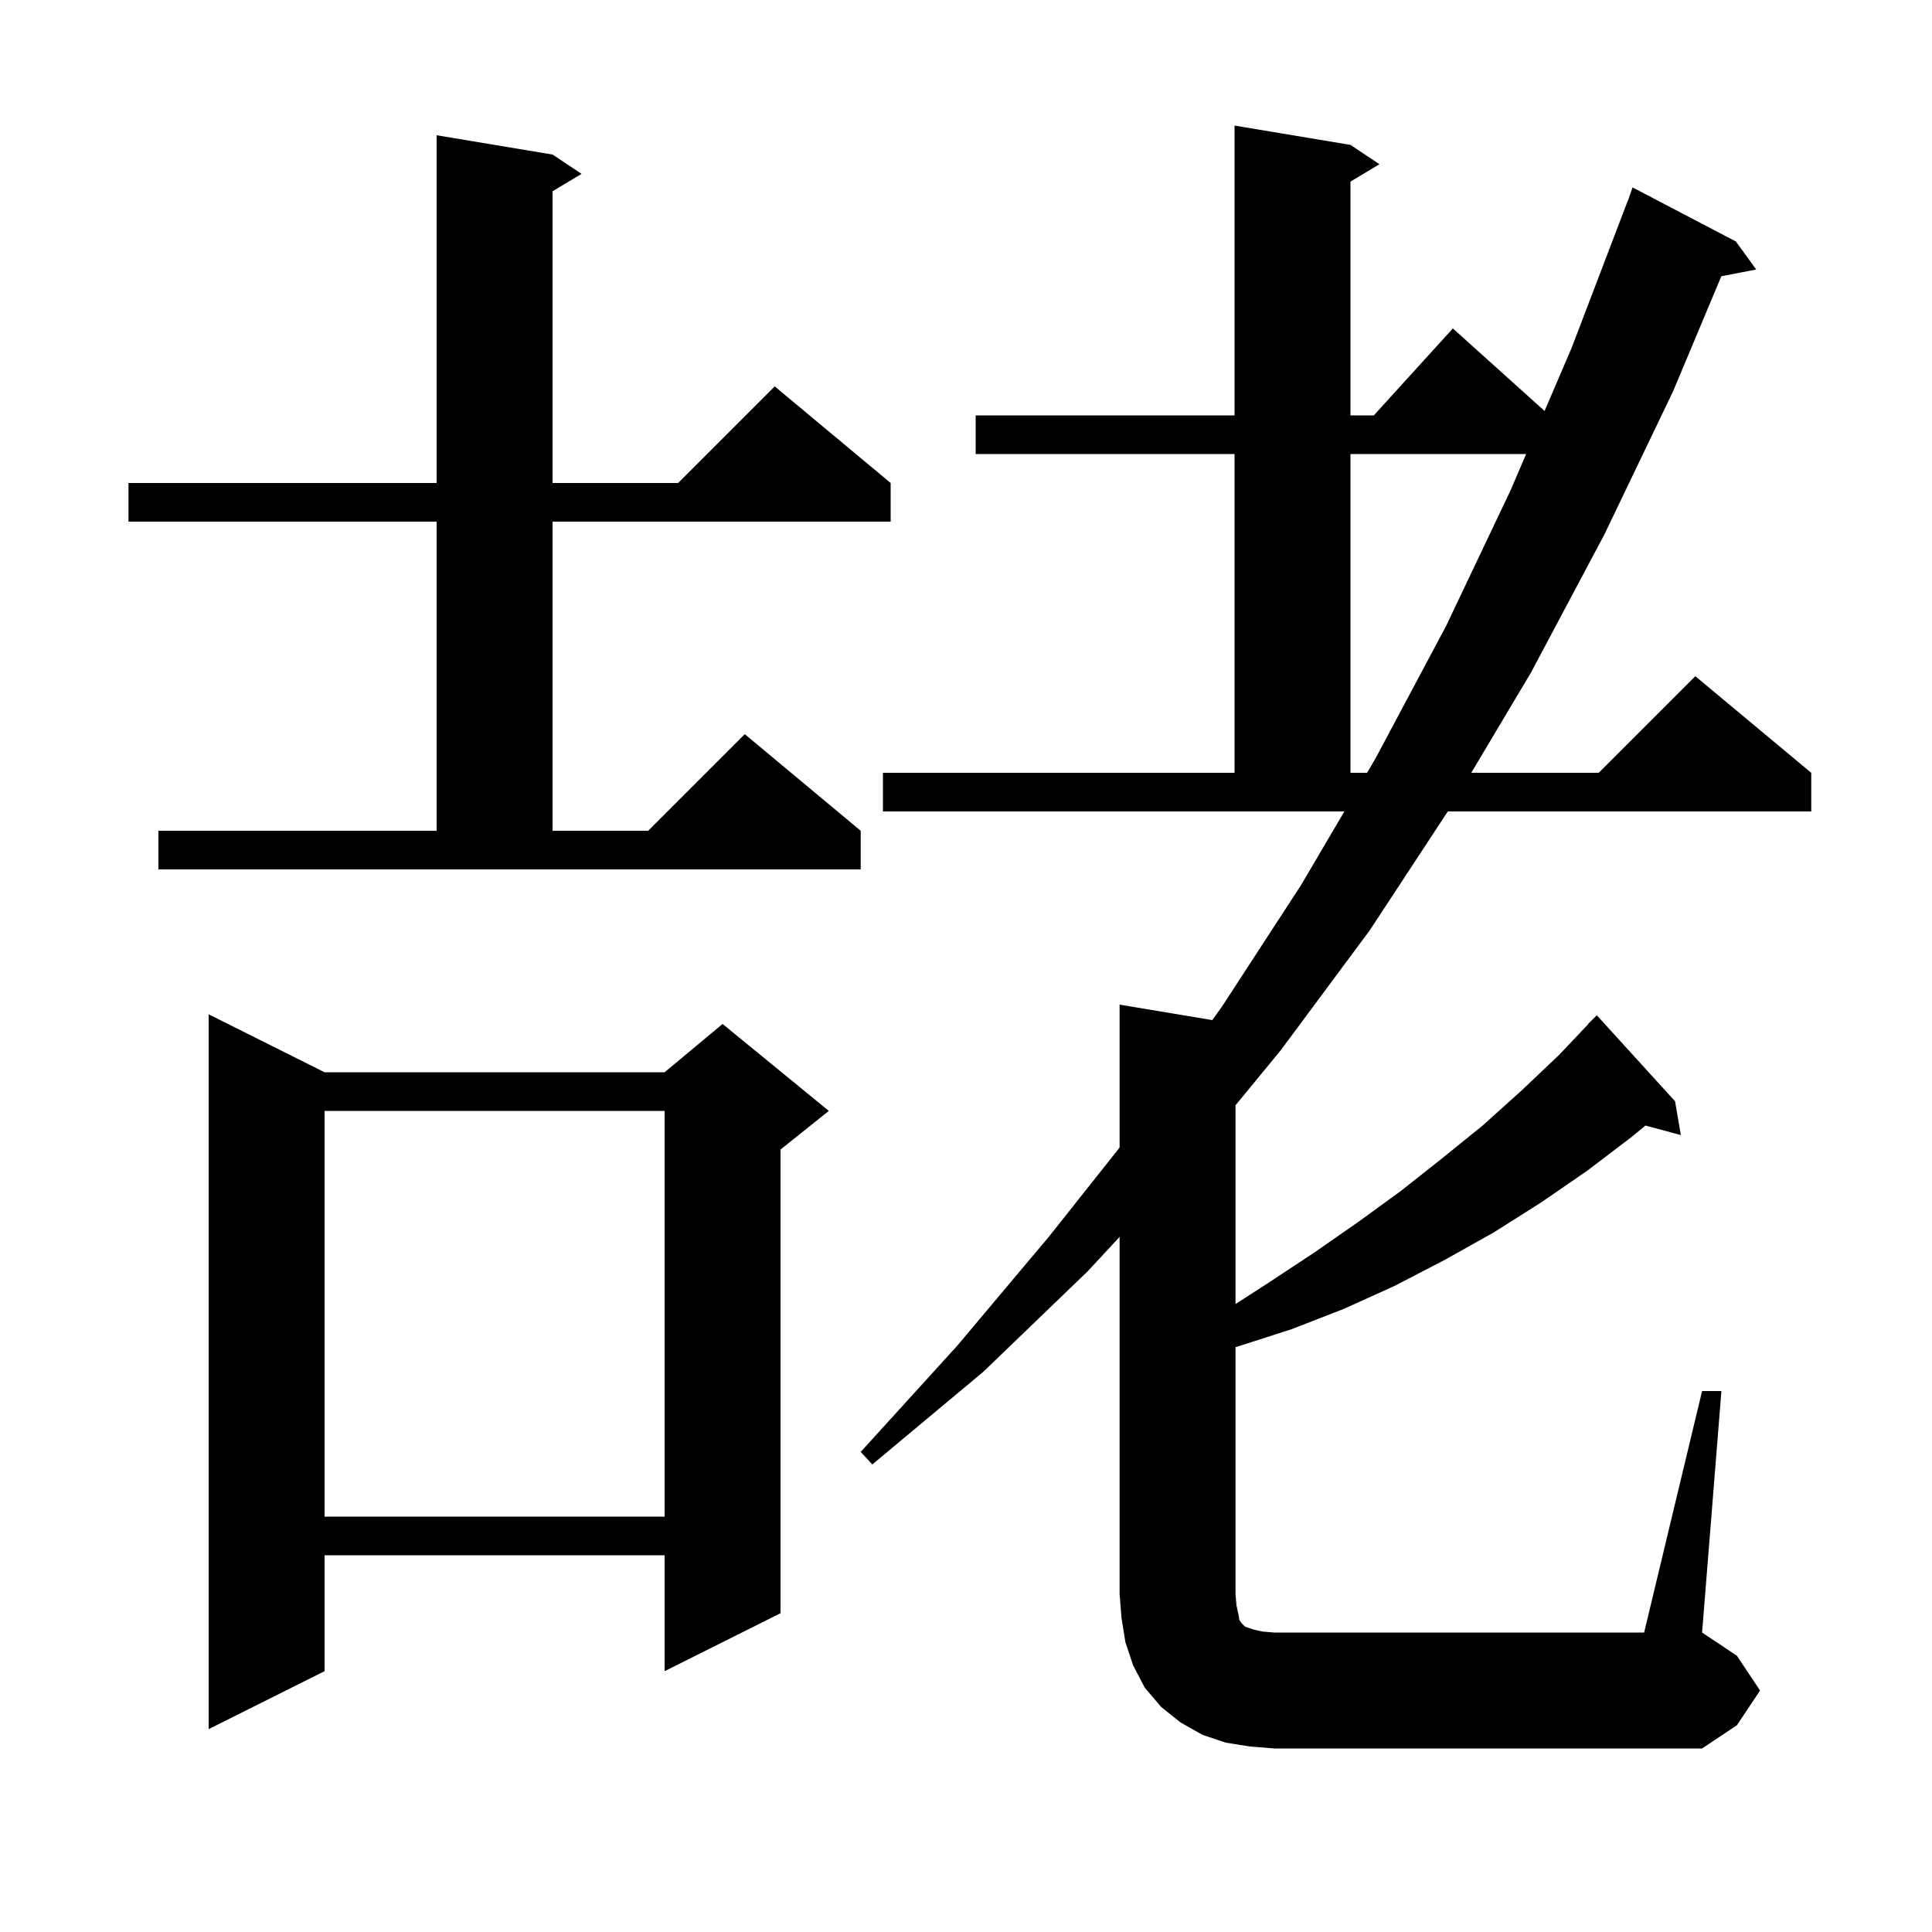 <svg xmlns="http://www.w3.org/2000/svg" xmlns:xlink="http://www.w3.org/1999/xlink" version="1.1" baseProfile="full" viewBox="0 0 200 200" width="200" height="200"><g fill="currentColor"><path d="M 129.4 180.8 L 126.9 180.4 L 124.5 179.6 L 122.2 178.3 L 120.2 176.7 L 118.5 174.7 L 117.3 172.4 L 116.5 170.0 L 116.1 167.5 L 115.9 165.0 L 115.9 128.044 L 112.6 131.6 L 101.8 142.0 L 90.3 151.6 L 89.1 150.3 L 99.1 139.3 L 108.6 128.0 L 115.9 118.796 L 115.9 104.0 L 125.501 105.6 L 126.5 104.2 L 134.7 91.6 L 139.167 84.0 L 91.4 84.0 L 91.4 80.0 L 127.8 80.0 L 127.8 47.0 L 101.0 47.0 L 101.0 43.0 L 127.8 43.0 L 127.8 13.0 L 139.8 15.0 L 142.8 17.0 L 139.8 18.8 L 139.8 43.0 L 142.218 43.0 L 150.4 34.0 L 159.895 42.545 L 162.7 36.0 L 168.5 20.8 L 168.512 20.804 L 169.0 19.4 L 179.7 25.0 L 181.8 27.9 L 178.192 28.596 L 173.2 40.5 L 166.1 55.3 L 158.5 69.6 L 152.306 80.0 L 165.5 80.0 L 175.5 70.0 L 187.5 80.0 L 187.5 84.0 L 149.875 84.0 L 141.8 96.3 L 132.6 108.7 L 127.9 114.418 L 127.9 134.996 L 131.3 132.8 L 136.0 129.7 L 140.6 126.5 L 145.0 123.3 L 149.3 119.9 L 153.5 116.5 L 157.5 112.9 L 161.4 109.2 L 164.419 106.017 L 164.4 106.0 L 165.3 105.1 L 173.4 114.0 L 174.0 117.5 L 170.337 116.519 L 168.9 117.7 L 164.3 121.2 L 159.5 124.5 L 154.6 127.6 L 149.6 130.4 L 144.4 133.1 L 139.1 135.5 L 133.7 137.6 L 128.1 139.4 L 127.9 139.448 L 127.9 165.0 L 128.0 166.2 L 128.2 167.1 L 128.3 167.7 L 128.5 168.0 L 128.9 168.4 L 129.8 168.7 L 130.7 168.9 L 131.9 169.0 L 170.2 169.0 L 176.2 144.0 L 178.2 144.0 L 176.2 169.0 L 179.8 171.4 L 182.2 175.0 L 179.8 178.6 L 176.2 181.0 L 131.9 181.0 Z M 33.6 111.0 L 68.8 111.0 L 74.8 106.0 L 85.8 115.0 L 80.8 119.0 L 80.8 167.0 L 68.8 173.0 L 68.8 161.0 L 33.6 161.0 L 33.6 173.0 L 21.6 179.0 L 21.6 105.0 Z M 33.6 115.0 L 33.6 157.0 L 68.8 157.0 L 68.8 115.0 Z M 16.4 86.0 L 45.2 86.0 L 45.2 54.0 L 13.3 54.0 L 13.3 50.0 L 45.2 50.0 L 45.2 14.0 L 57.2 16.0 L 60.2 18.0 L 57.2 19.8 L 57.2 50.0 L 70.2 50.0 L 80.2 40.0 L 92.2 50.0 L 92.2 54.0 L 57.2 54.0 L 57.2 86.0 L 67.1 86.0 L 77.1 76.0 L 89.1 86.0 L 89.1 90.0 L 16.4 90.0 Z M 139.8 47.0 L 139.8 80.0 L 141.518 80.0 L 142.4 78.5 L 149.7 64.8 L 156.4 50.7 L 157.986 47.0 Z "/></g></svg>